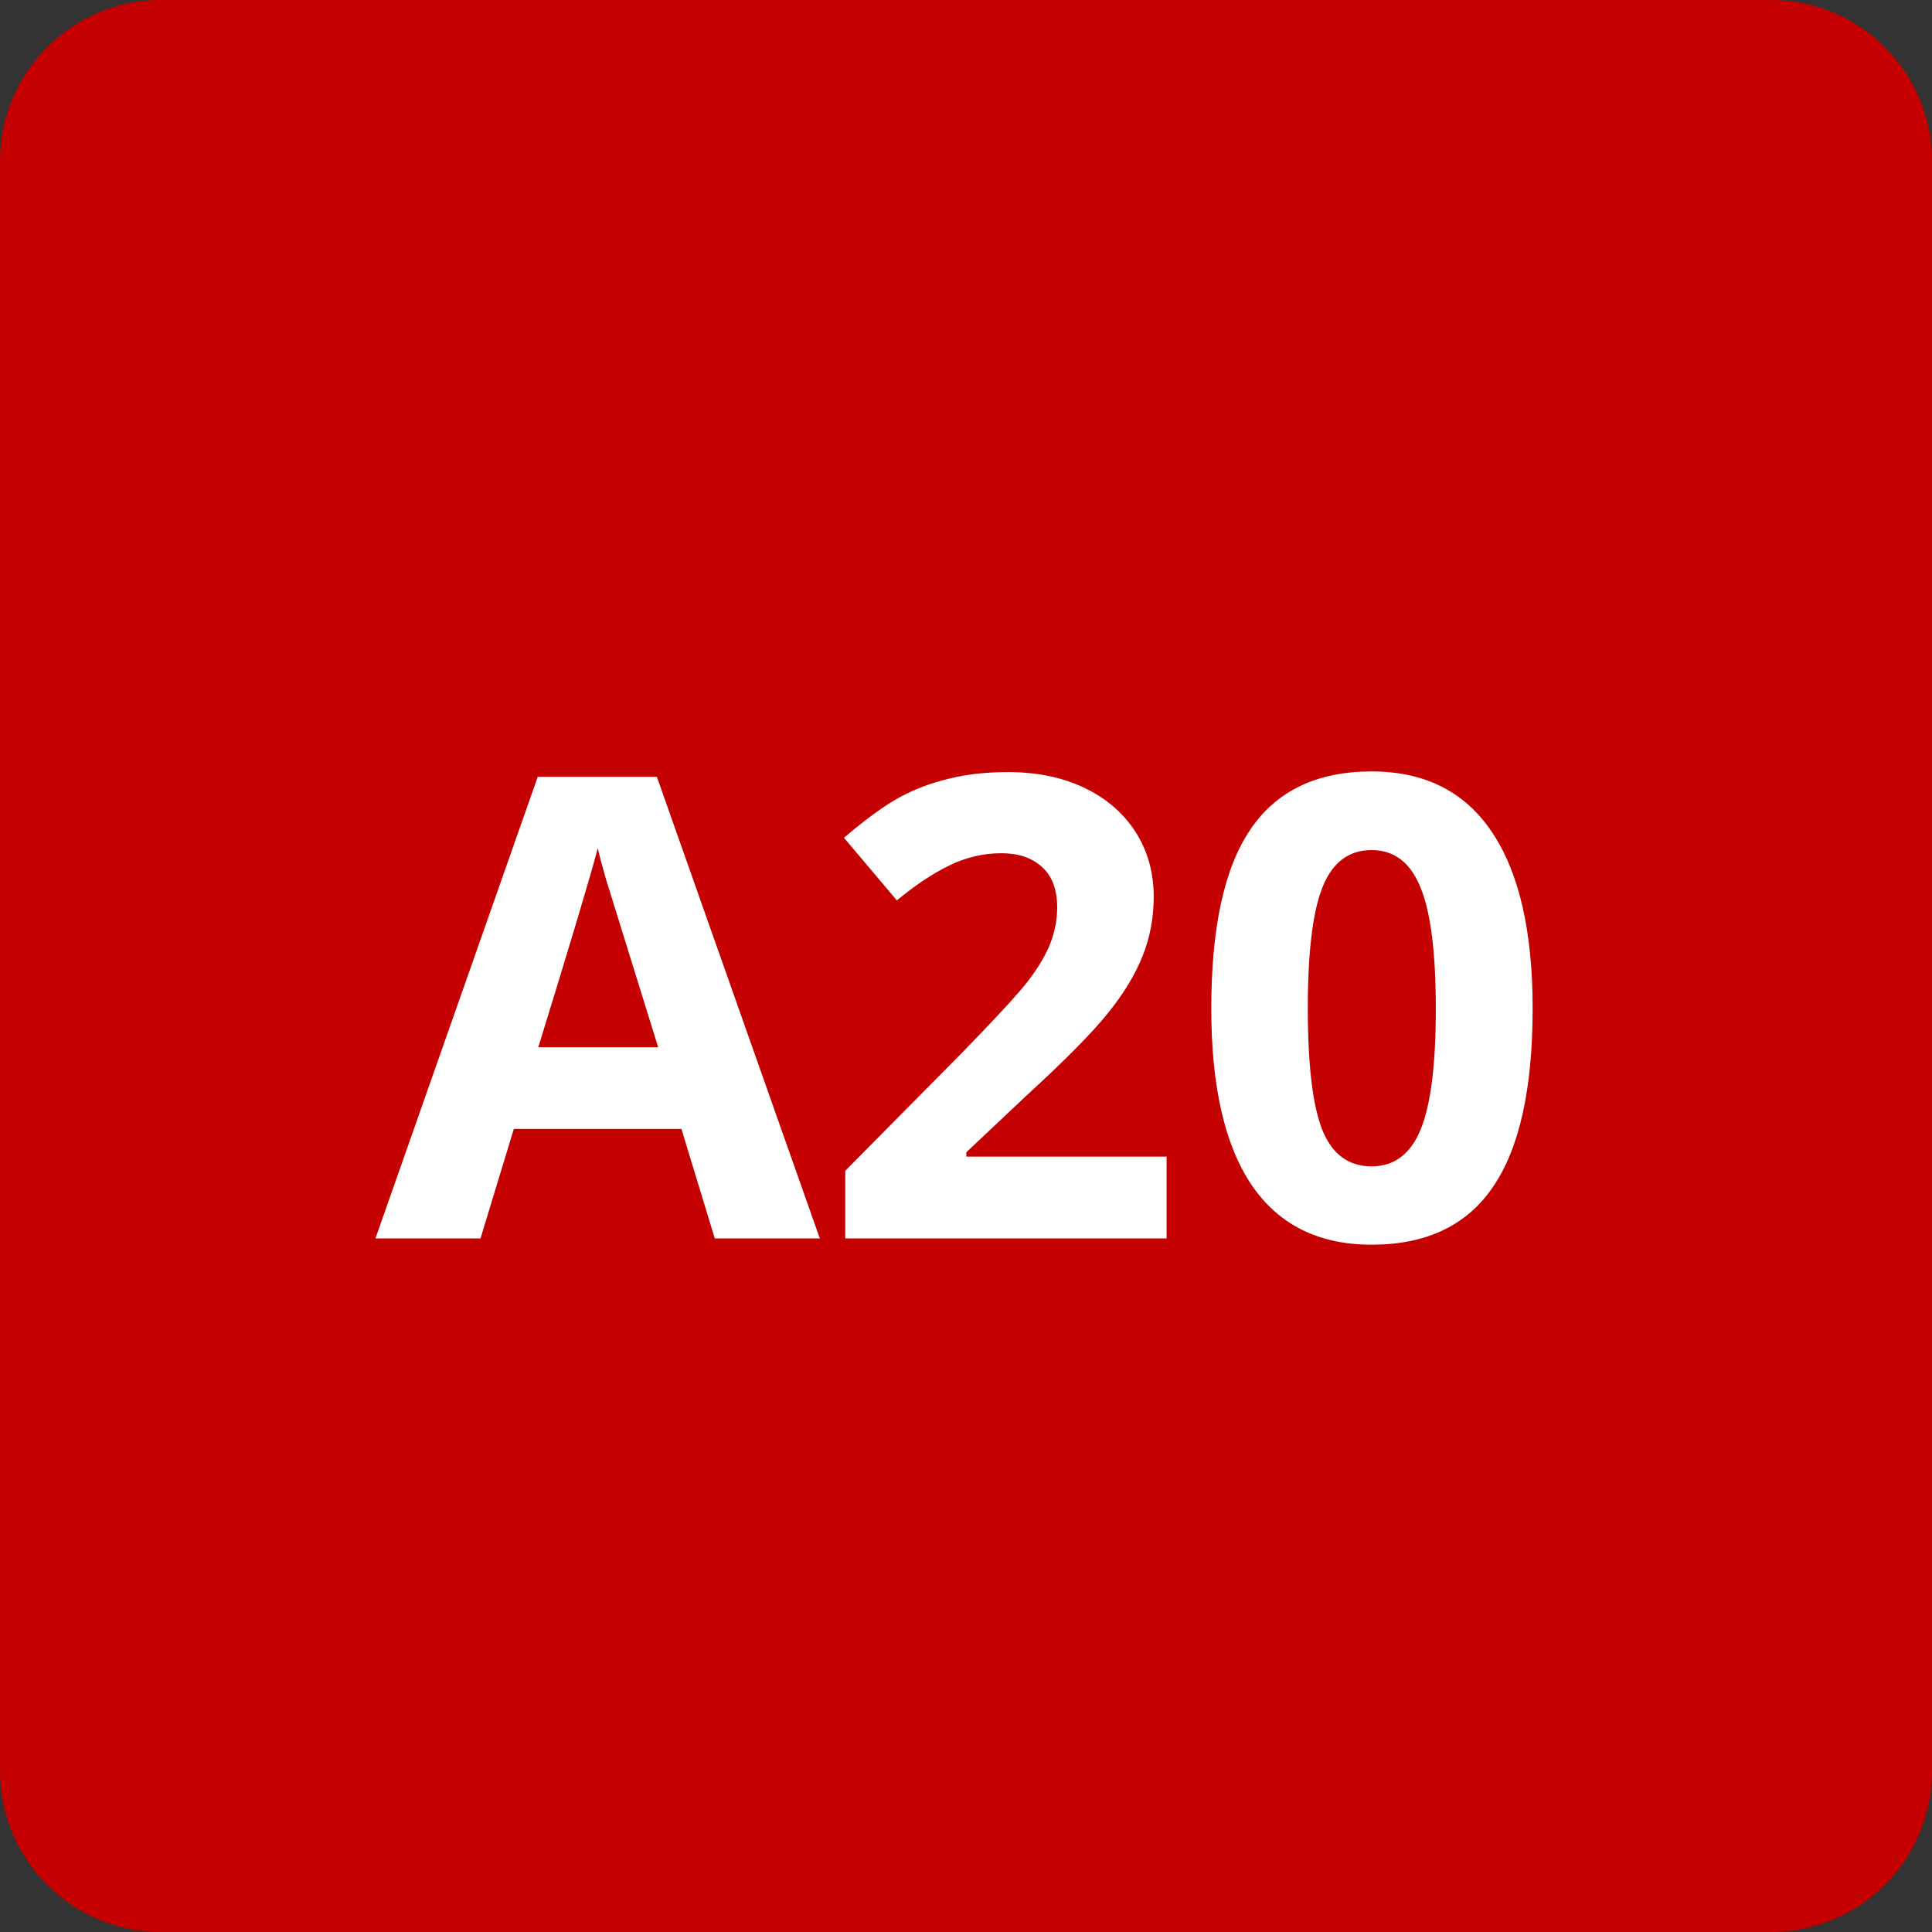 <svg xmlns="http://www.w3.org/2000/svg" viewBox="0 0 24 24" fill="none"><rect x="0" y="0" width="24" height="24" fill="#333333" stroke="none"/><path d="M0 2a2 2 0 012-2h20a2 2 0 012 2v20a2 2 0 01-2 2H2a2 2 0 01-2-2z" fill="#C40000"/><g aria-label="A20" fill="#fff" dominant-baseline="middle"><path d="M8.879 15.384l-.414-1.36H6.383l-.414 1.36H4.664L6.68 9.65h1.48l2.024 5.734zm-.703-2.375l-.649-2.09q-.07-.242-.101-.383-.13.5-.739 2.473zM14.492 15.384H10.5v-.84l1.434-1.449q.636-.652.832-.902.195-.254.28-.47t.087-.444q0-.344-.192-.512-.187-.168-.503-.168-.333 0-.645.152t-.652.434l-.657-.778q.422-.359.7-.507.277-.149.605-.227.328-.082.734-.082.536 0 .946.195.41.196.636.547t.227.805q0 .394-.14.742-.137.344-.43.707-.29.363-1.024 1.035l-.734.692v.054h2.488zM19.039 12.528q0 1.496-.492 2.215-.488.719-1.508.719-.988 0-1.492-.743-.5-.742-.5-2.191 0-1.512.488-2.227.488-.718 1.504-.718.988 0 1.492.75.508.75.508 2.195zm-2.793 0q0 1.05.18 1.508.183.453.613.453.422 0 .61-.461t.187-1.5q0-1.05-.192-1.508-.187-.46-.605-.46-.426 0-.61.46-.183.457-.183 1.508z"/></g></svg>